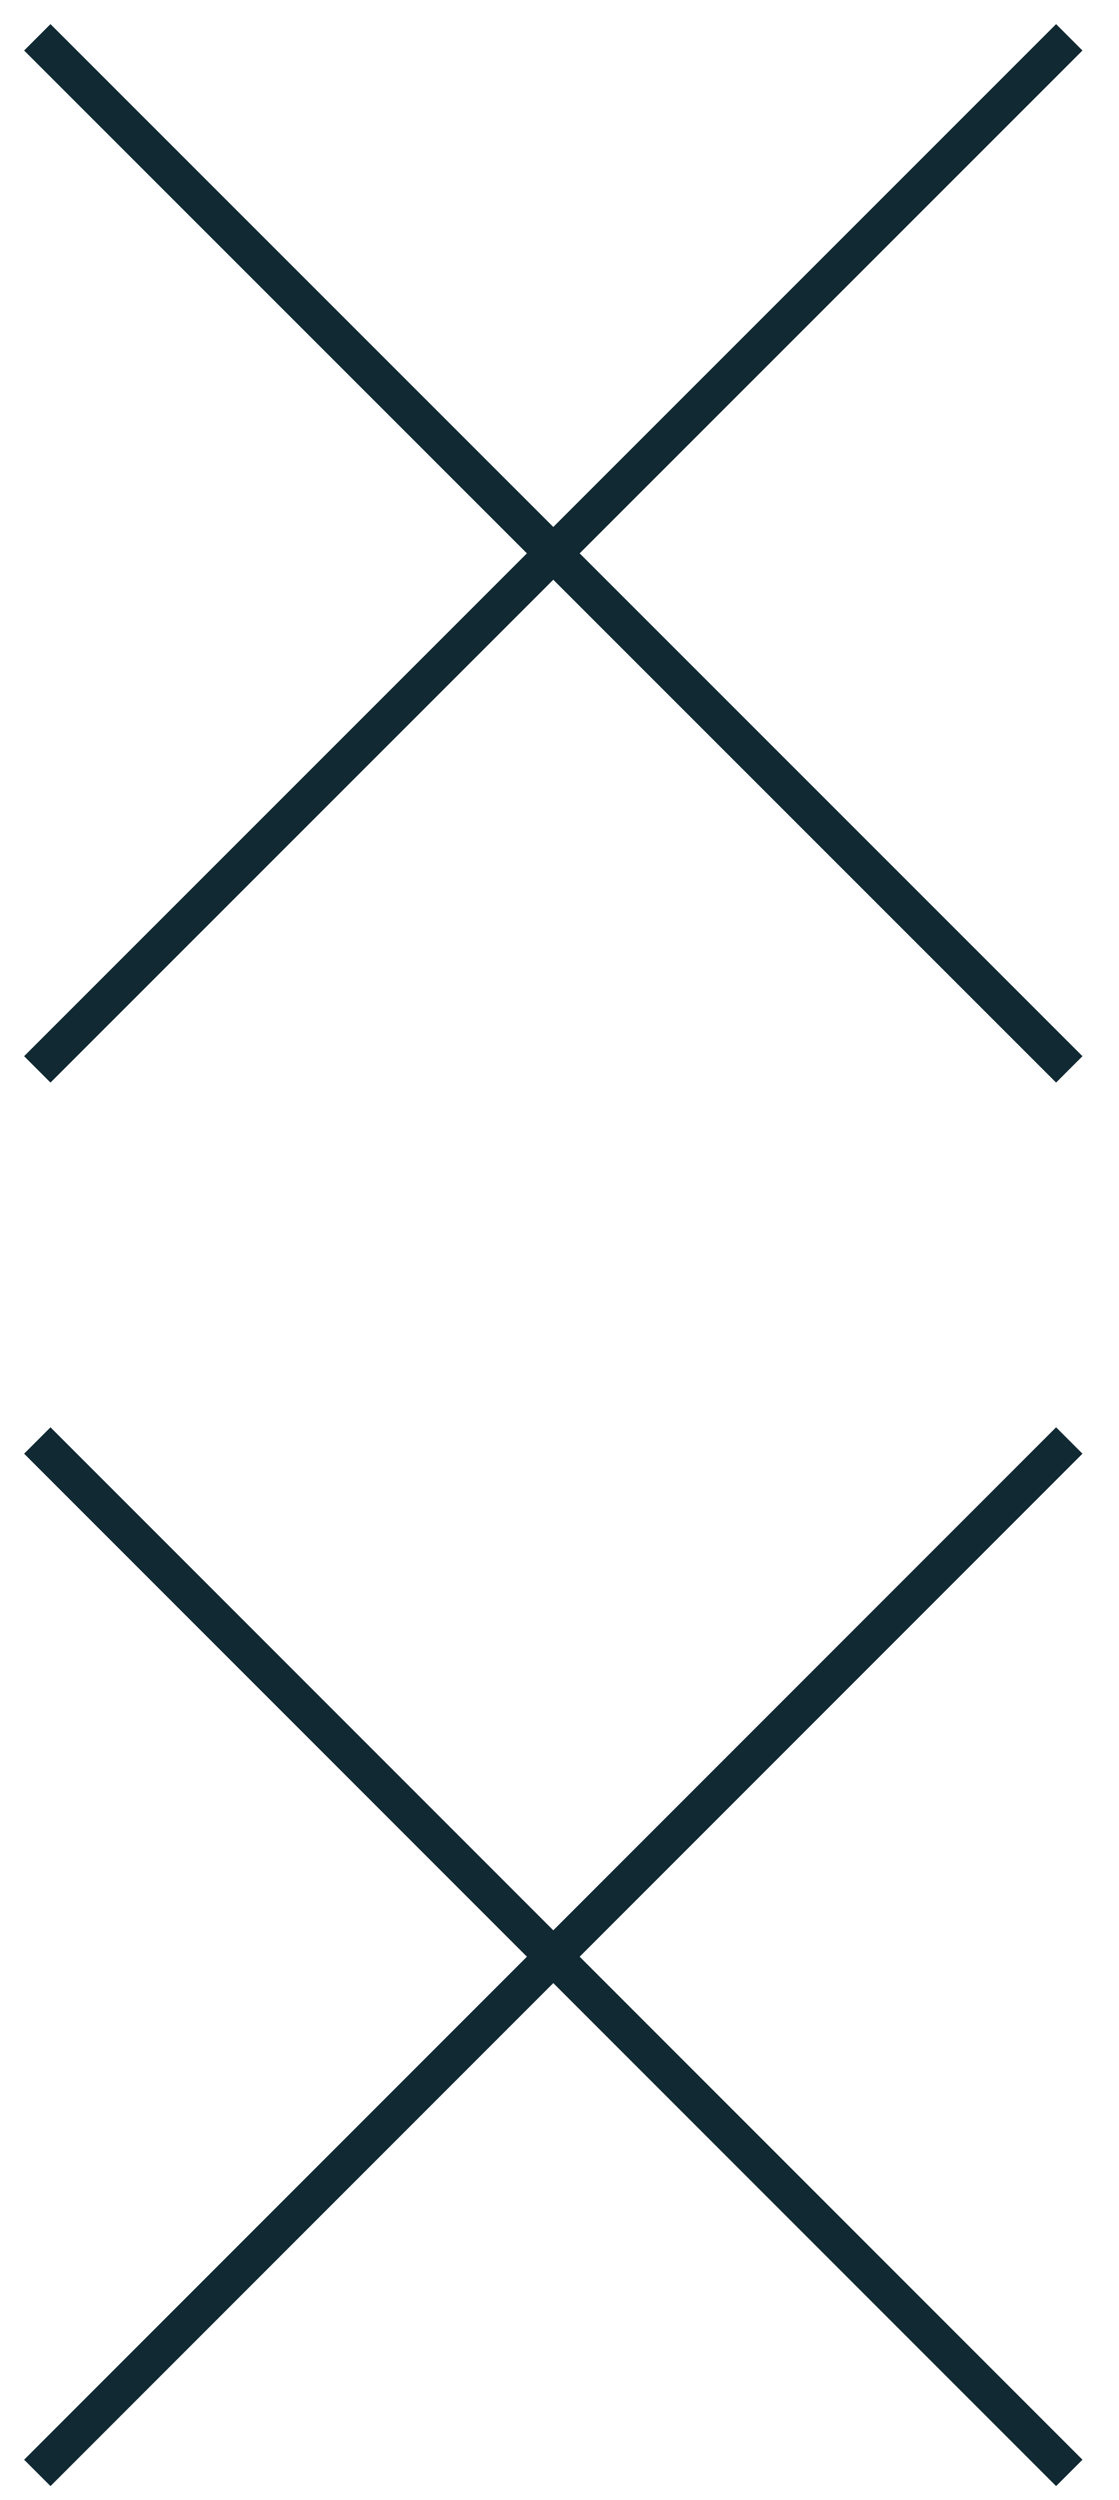 <svg width="30" height="67" viewBox="0 0 30 67" fill="none" xmlns="http://www.w3.org/2000/svg">
<path d="M28.667 1L1 28.658" stroke="#112933" stroke-miterlimit="10"/>
<path d="M28.667 28.658L1 1" stroke="#112933" stroke-miterlimit="10"/>
<path d="M28.667 38.603L1 66.27" stroke="#112933" stroke-miterlimit="10"/>
<path d="M28.667 66.27L1 38.603" stroke="#112933" stroke-miterlimit="10"/>
</svg>
